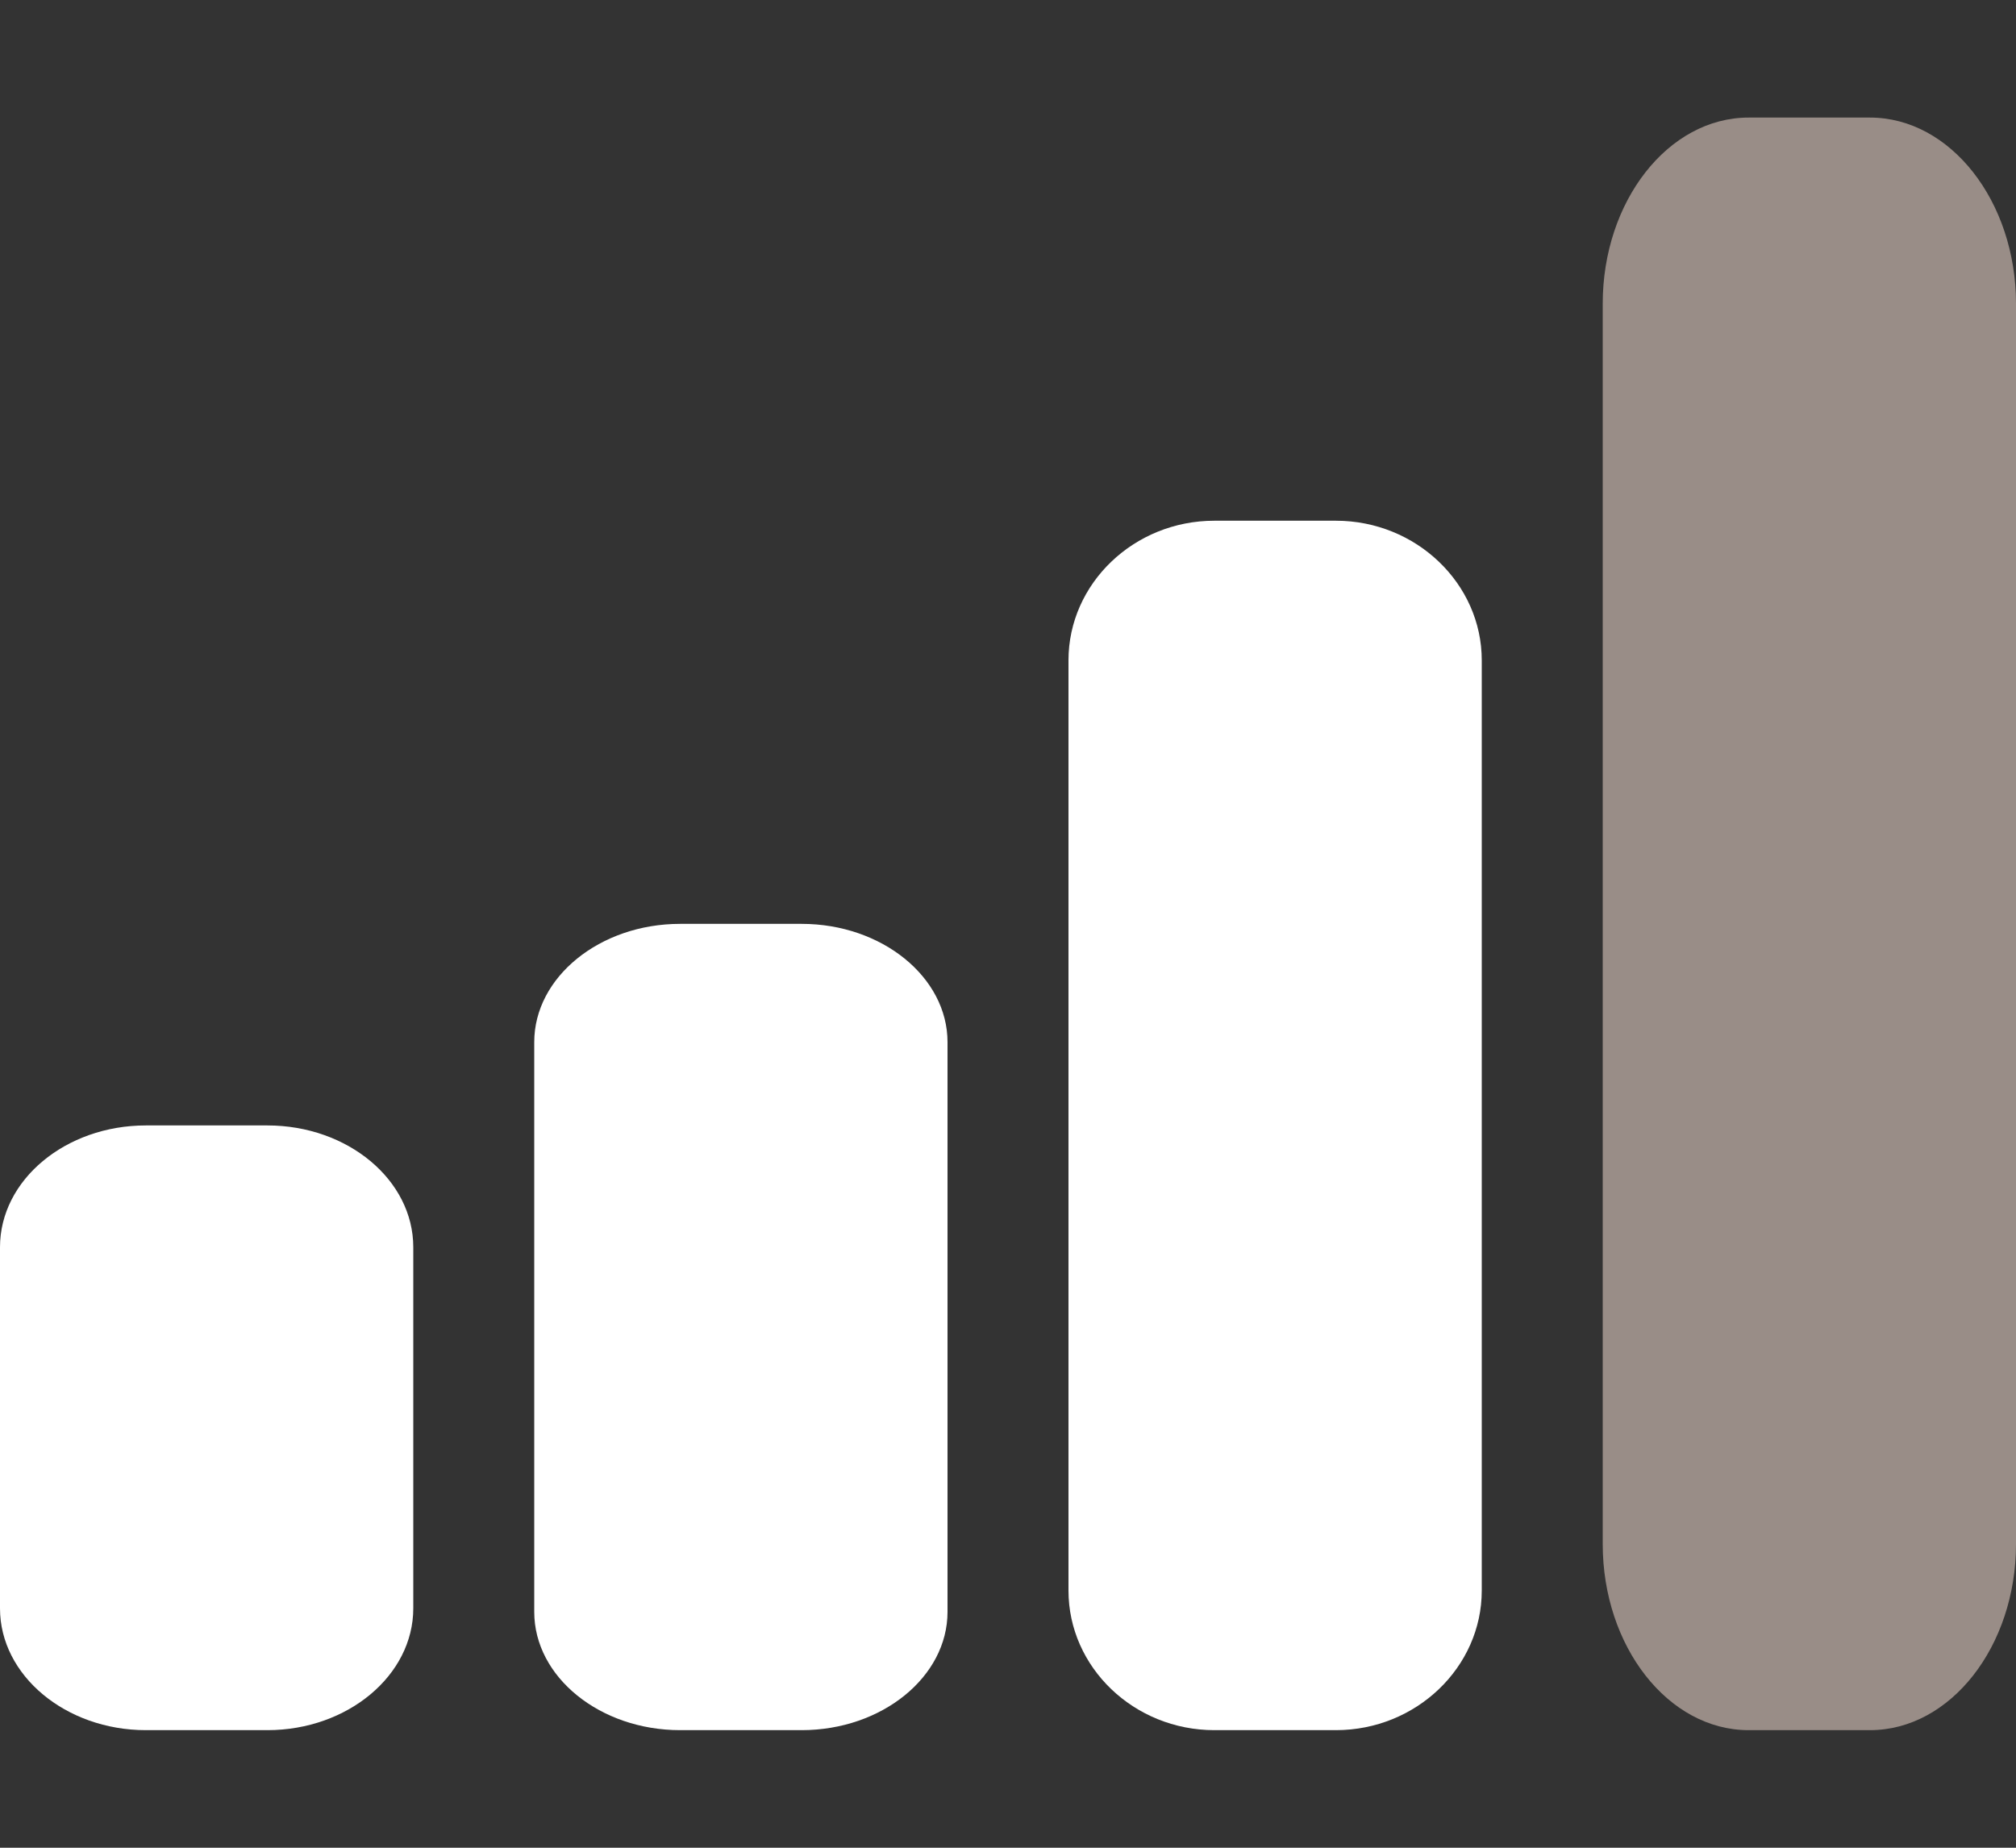 <svg width="12" height="11" viewBox="0 0 12 11" fill="none" xmlns="http://www.w3.org/2000/svg">
<rect x="0" y="0" width="12" height="11" fill="#333333" stroke="none"/>
<path d="M0.868 10.3H1.592C2.069 10.3 2.46 9.974 2.46 9.575V7.425C2.46 7.024 2.069 6.7 1.592 6.7H0.868C0.391 6.7 0 7.024 0 7.425V9.575C0 9.974 0.391 10.3 0.868 10.3Z" fill="white"/>
<path d="M4.772 5.5H4.048C3.571 5.5 3.18 5.817 3.18 6.204V9.596C3.18 9.983 3.571 10.3 4.048 10.3H4.772C5.249 10.3 5.64 9.983 5.64 9.596V6.204C5.64 5.817 5.249 5.5 4.772 5.5Z" fill="white"/>
<path d="M7.952 3.1H7.228C6.75 3.1 6.36 3.474 6.36 3.931V9.469C6.36 9.926 6.75 10.3 7.228 10.3H7.952C8.429 10.3 8.82 9.926 8.82 9.469V3.931C8.82 3.474 8.429 3.1 7.952 3.1Z" fill="white"/>
<path d="M11.131 0.7H10.408C9.93 0.7 9.54 1.198 9.54 1.808V9.192C9.54 9.802 9.93 10.3 10.408 10.3H11.131C11.609 10.3 12 9.802 12 9.192V1.808C12 1.198 11.609 0.7 11.131 0.7Z" fill="#FFE9DD" fill-opacity="0.5"/>
</svg>
